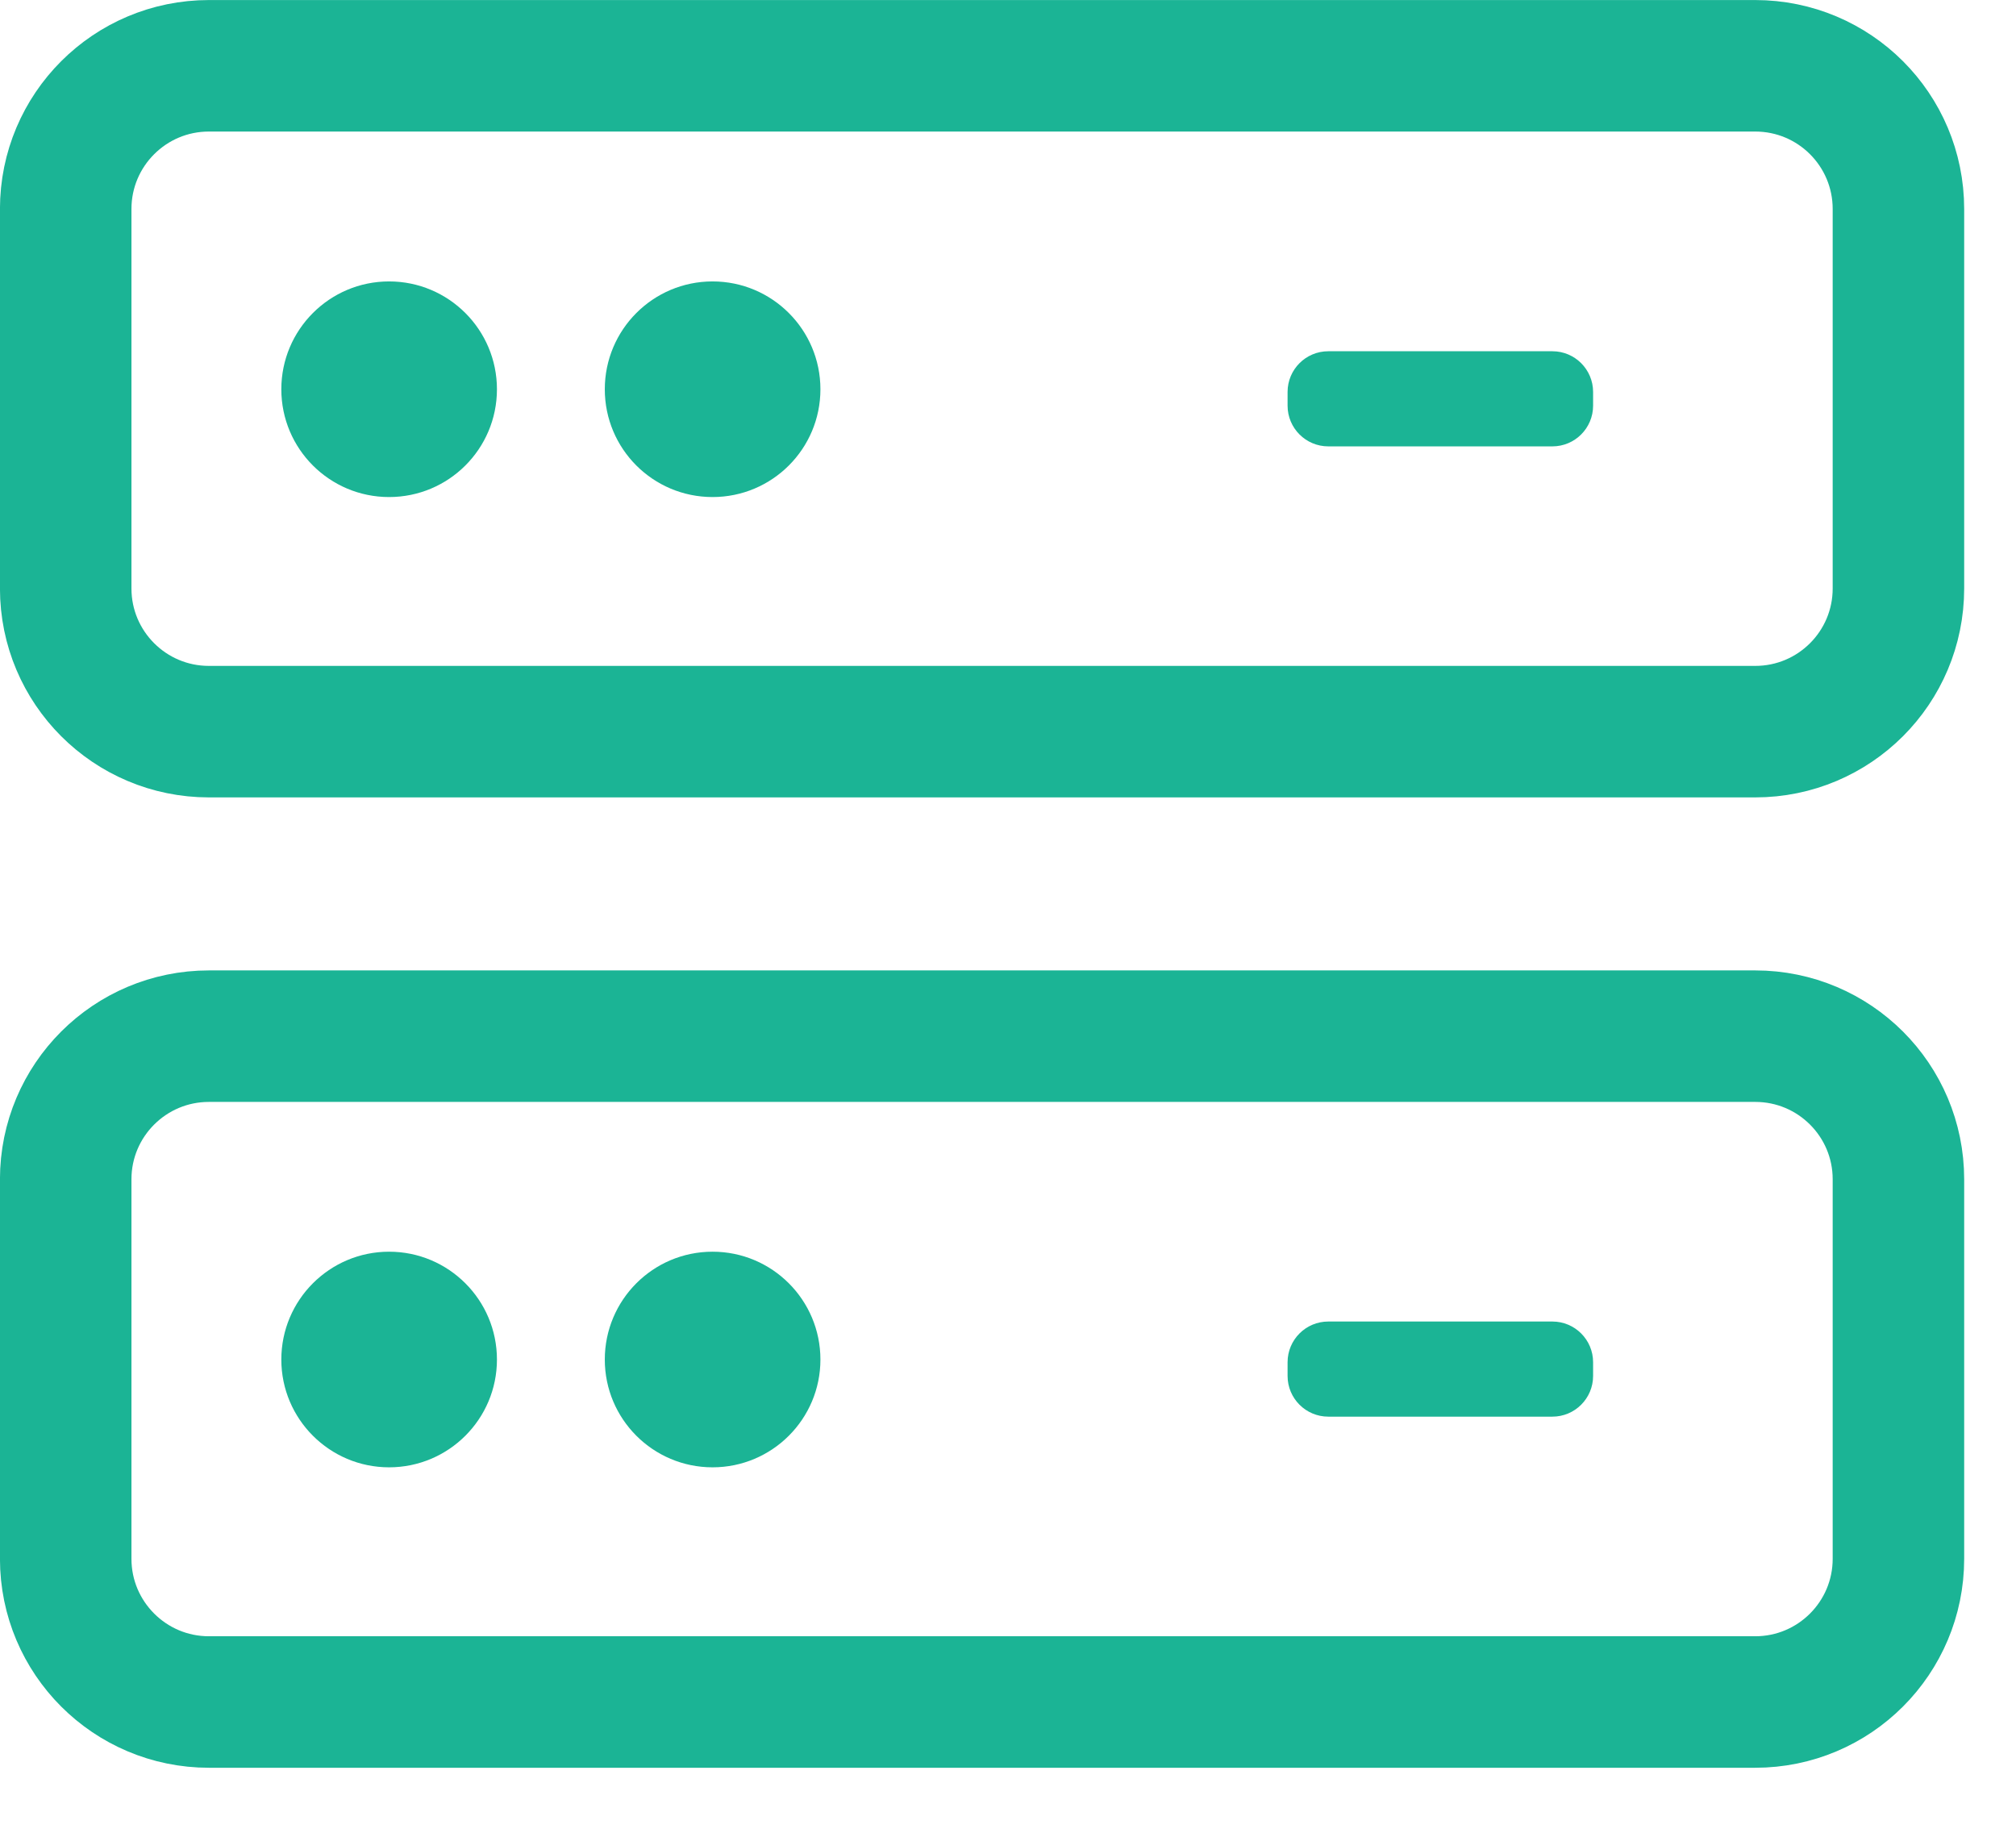 <svg width="22" height="20" viewBox="0 0 22 20" fill="none" xmlns="http://www.w3.org/2000/svg">
<path d="M19.154 0.718H2.28C1.417 0.718 0.717 1.417 0.717 2.281V6.421C0.717 7.285 1.417 7.984 2.28 7.984H19.154C20.018 7.984 20.717 7.285 20.717 6.421V2.281C20.717 1.417 20.018 0.718 19.154 0.718Z" stroke="#1BB495" stroke-width="1.435" stroke-miterlimit="10"/>
<path d="M7.776 5.424C8.426 5.424 8.953 4.898 8.953 4.248C8.953 3.598 8.426 3.071 7.776 3.071C7.126 3.071 6.6 3.598 6.6 4.248C6.6 4.898 7.126 5.424 7.776 5.424Z" fill="#1BB495"/>
<path d="M4.246 5.424C4.896 5.424 5.423 4.898 5.423 4.248C5.423 3.598 4.896 3.071 4.246 3.071C3.597 3.071 3.07 3.598 3.07 4.248C3.07 4.898 3.597 5.424 4.246 5.424Z" fill="#1BB495"/>
<path d="M16.941 3.833H14.495C14.25 3.833 14.051 4.032 14.051 4.277V4.427C14.051 4.672 14.25 4.871 14.495 4.871H16.941C17.186 4.871 17.385 4.672 17.385 4.427V4.277C17.385 4.032 17.186 3.833 16.941 3.833Z" fill="#1BB495"/>
<path d="M19.154 11.307H2.28C1.417 11.307 0.717 12.006 0.717 12.869V17.01C0.717 17.873 1.417 18.573 2.28 18.573H19.154C20.018 18.573 20.717 17.873 20.717 17.01V12.869C20.717 12.006 20.018 11.307 19.154 11.307Z" stroke="#1BB495" stroke-width="1.435" stroke-miterlimit="10"/>
<path d="M7.776 16.012C8.426 16.012 8.953 15.485 8.953 14.836C8.953 14.186 8.426 13.659 7.776 13.659C7.126 13.659 6.6 14.186 6.6 14.836C6.6 15.485 7.126 16.012 7.776 16.012Z" fill="#1BB495"/>
<path d="M4.246 16.012C4.896 16.012 5.423 15.485 5.423 14.836C5.423 14.186 4.896 13.659 4.246 13.659C3.597 13.659 3.07 14.186 3.07 14.836C3.07 15.485 3.597 16.012 4.246 16.012Z" fill="#1BB495"/>
<path d="M16.941 14.421H14.495C14.25 14.421 14.051 14.62 14.051 14.865V15.015C14.051 15.26 14.25 15.459 14.495 15.459H16.941C17.186 15.459 17.385 15.26 17.385 15.015V14.865C17.385 14.62 17.186 14.421 16.941 14.421Z" fill="#1BB495"/>
</svg>
